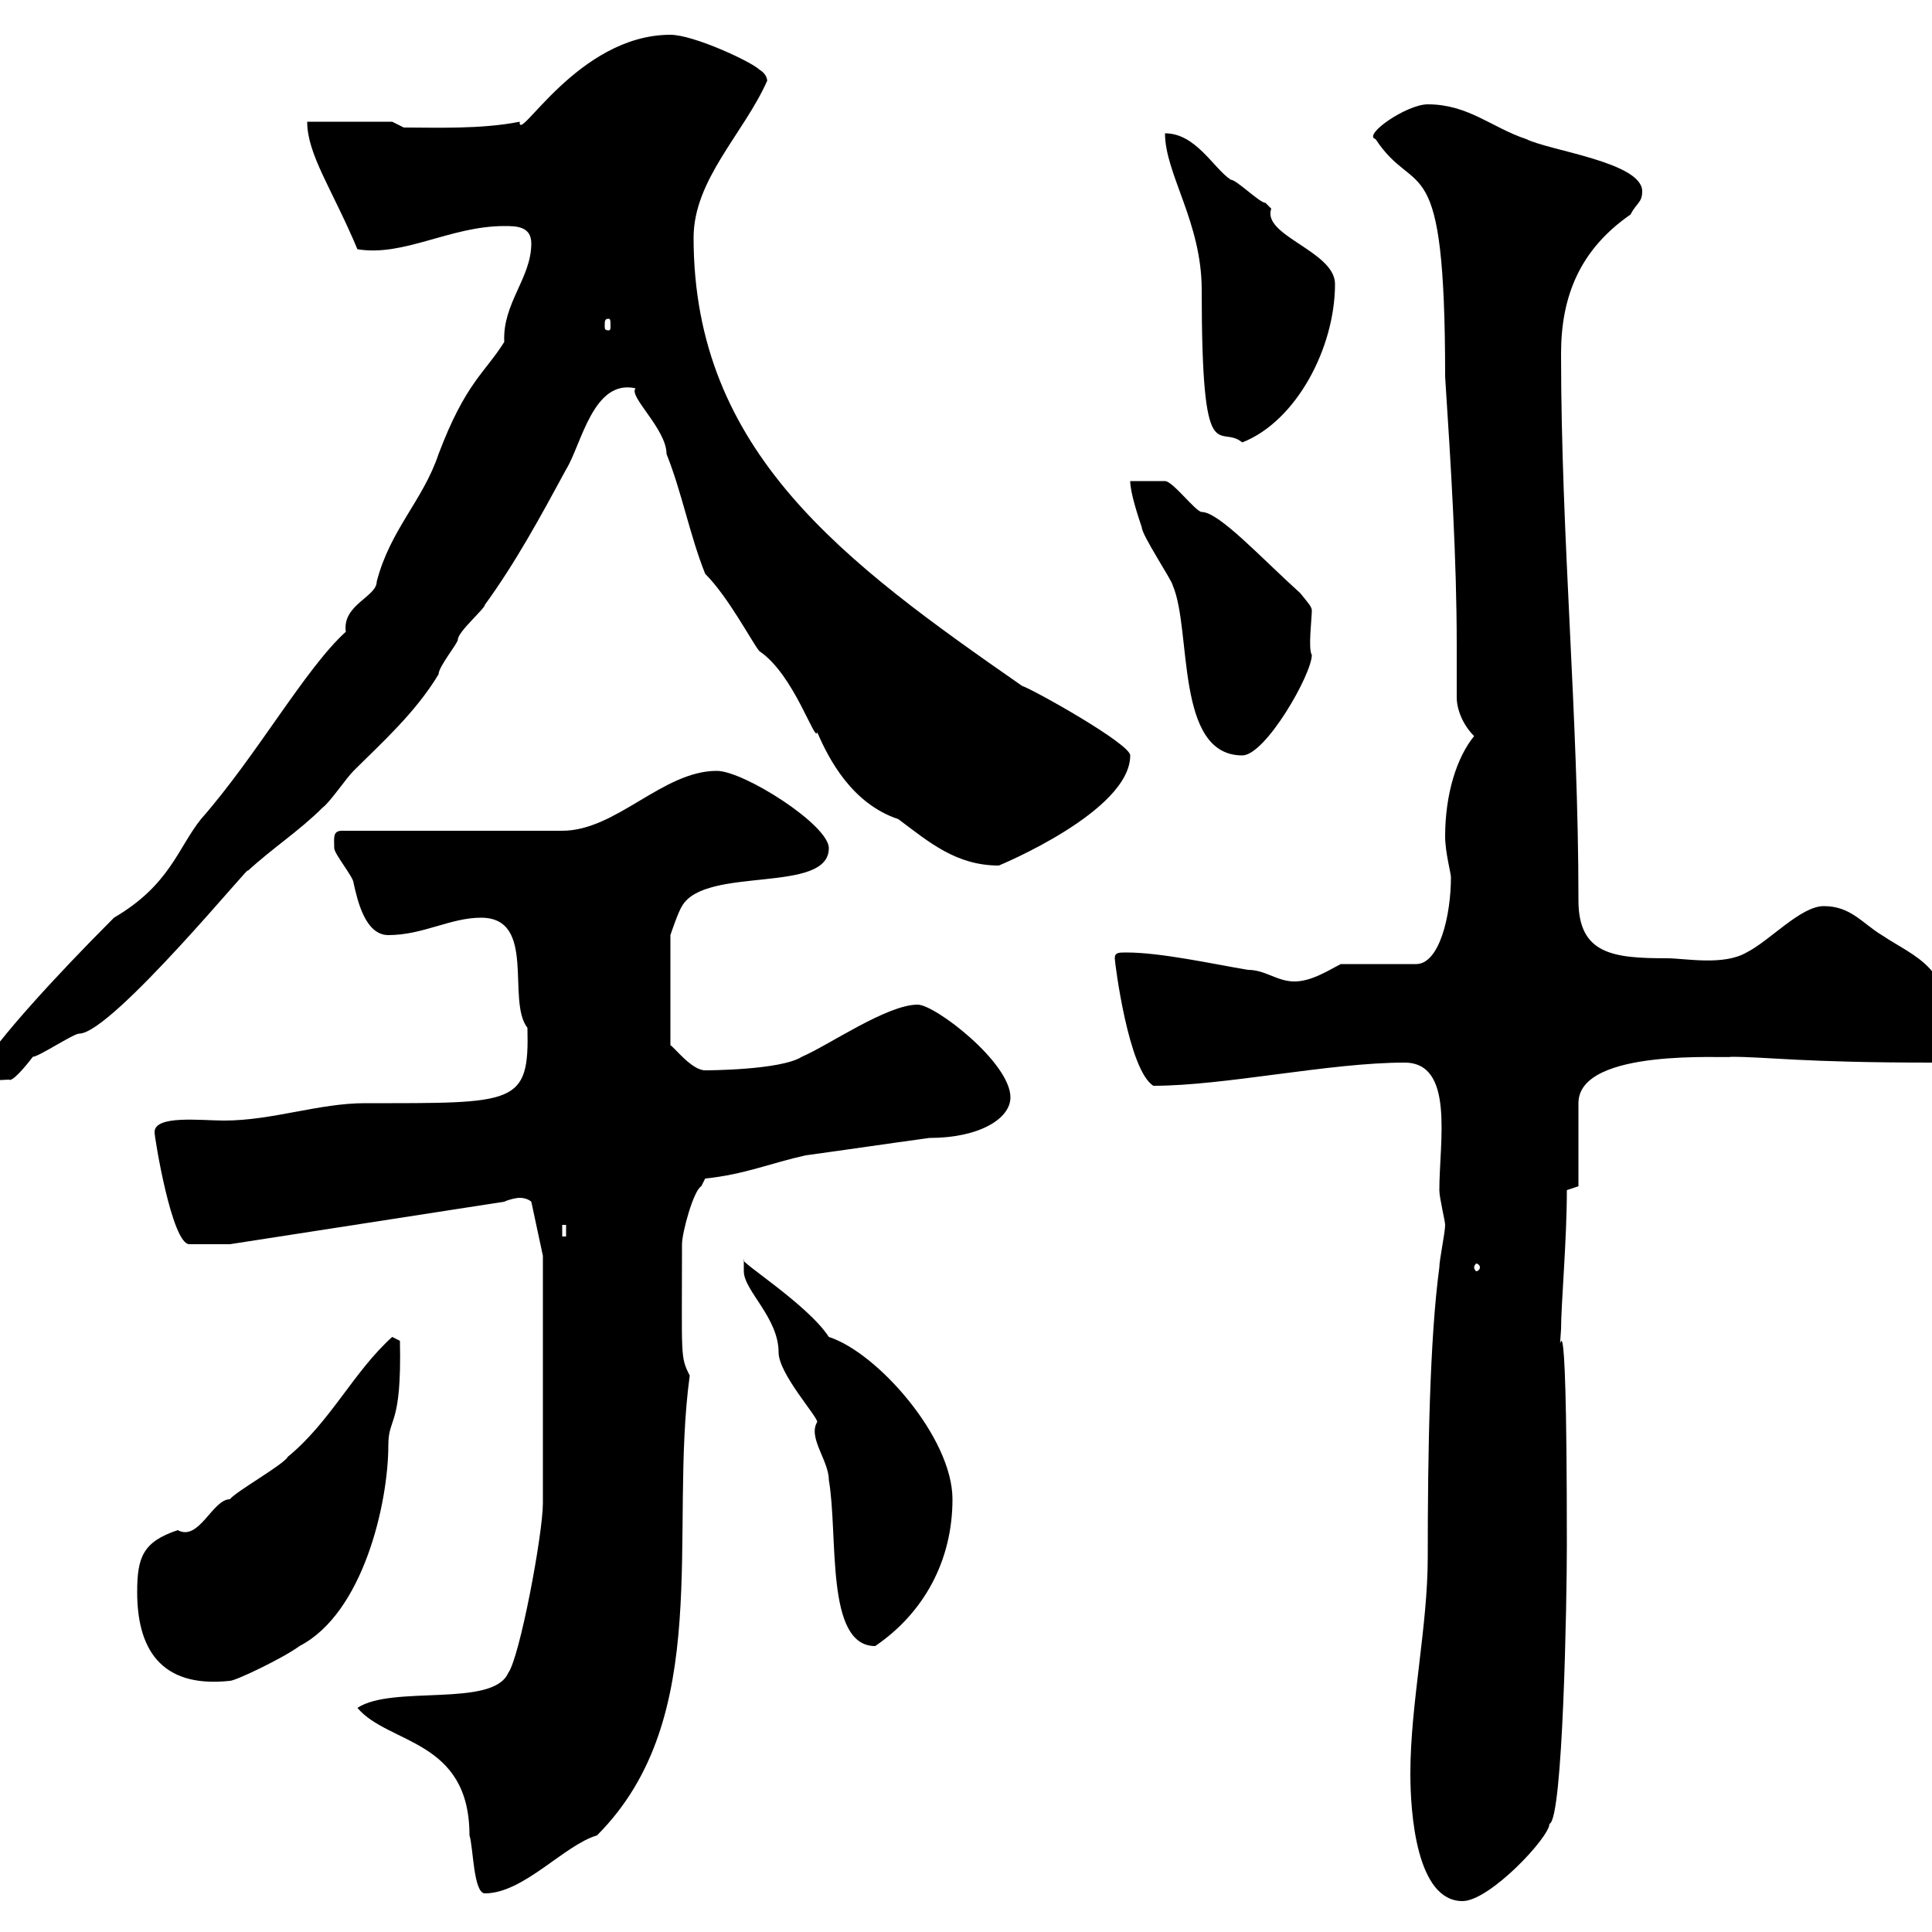 <svg xmlns="http://www.w3.org/2000/svg" xmlns:xlink="http://www.w3.org/1999/xlink" width="300" height="300"><path d="M219 275.40C219 281.40 219.90 295.20 227.10 295.20C231.30 295.20 240.60 285.30 240.60 283.20C242.70 282.60 243.30 248.40 243.30 240C243.30 192.60 241.80 214.80 242.40 206.40C242.40 202.50 243.30 192.60 243.30 184.80L245.10 184.20L245.10 171.30C245.10 162.60 268.50 164.40 268.80 164.10C274.50 164.10 279.60 165 300 165C301.20 164.10 303.30 164.10 303 161.40C303 150 297.60 148.80 292.20 145.20C289.20 143.40 287.40 140.70 283.20 140.70C279.60 140.70 274.80 146.10 271.20 147.90C267.60 150 261.60 148.80 258.90 148.80C250.50 148.80 245.10 148.20 245.10 139.80C245.10 111 242.40 83.70 242.40 54.90C242.40 45.90 245.40 38.70 253.20 33.30C254.10 31.50 255 31.50 255 29.70C255 25.20 240.60 23.40 237 21.60C231.60 19.80 228 16.20 221.70 16.20C218.40 16.20 211.50 21 213.60 21.60C219.90 31.20 224.40 21.90 224.40 58.50C225.30 72.30 226.20 86.70 226.20 100.20C226.20 103.20 226.20 105.60 226.20 108.30C226.20 110.10 227.10 112.50 228.90 114.30C226.20 117.60 224.40 123.30 224.40 129.90C224.40 132.30 225.30 135.60 225.30 136.20C225.30 142.20 223.50 149.70 219.90 149.70L208.20 149.70C206.40 150.60 203.70 152.40 201 152.40C198.30 152.40 196.50 150.60 193.80 150.60C188.40 149.70 180.30 147.90 174.90 147.90C173.70 147.90 173.10 147.90 173.10 148.80C173.10 149.40 175.20 166.20 179.10 168.60C190.20 168.60 206.40 165 218.10 165C225.90 165 223.50 177.30 223.50 184.80C223.50 186 224.40 189.60 224.40 190.20C224.40 191.40 223.50 195.60 223.50 196.80C222 207.90 221.70 225.60 221.70 241.80C221.70 252.60 219 264.60 219 275.40ZM55.50 265.20C60.30 270.90 72.90 270 72.90 285C73.50 286.80 73.50 294 75.30 294C81.30 294 87.60 286.50 92.70 285C111 266.70 103.80 237.90 107.10 213.60C105.60 210.60 105.90 210.90 105.90 193.20C105.90 191.40 107.70 184.80 108.90 184.20L109.50 183C115.50 182.40 119.70 180.60 125.10 179.40C131.70 178.50 137.70 177.60 144.30 176.70C152.10 176.70 156.90 173.70 156.90 170.40C156.90 165 145.20 156 142.50 156C137.70 156 128.70 162.30 124.50 164.10C121.20 166.20 109.50 166.20 109.50 166.20C107.40 166.20 104.70 162.60 104.10 162.30L104.10 145.20C104.10 145.20 105.30 141.60 105.90 140.70C109.50 134.40 128.70 138.90 128.70 131.70C128.70 128.10 115.50 119.70 111.30 119.70C102.90 119.70 95.70 129 87.30 129L53.10 129C51.60 129 51.90 130.20 51.90 131.70C51.90 132.60 54.90 136.20 54.90 137.10C55.50 139.80 56.70 145.20 60.30 145.20C65.70 145.20 69.90 142.50 74.70 142.50C83.40 142.50 78.60 155.40 81.90 159.60C82.20 171.60 80.10 171.30 56.70 171.30C49.50 171.30 42.30 174 34.80 174C31.20 174 24 173.10 24 175.80C24 176.70 26.70 193.20 29.40 193.20L35.70 193.20L78.30 186.60C78.90 186.30 80.10 186 80.70 186C81.90 186 82.50 186.60 82.50 186.60L84.30 195L84.30 233.40C84.30 238.20 80.70 257.40 78.90 259.80C76.50 265.20 60.90 261.60 55.50 265.20ZM21.30 247.20C21.30 255.60 24.60 262.20 35.70 261C36.60 261 44.10 257.40 46.50 255.60C56.40 250.50 60.30 233.40 60.30 224.40C60.30 219.90 62.40 221.70 62.10 208.20L60.90 207.60C54.90 213 51.30 220.80 44.70 226.20C44.10 227.40 36.60 231.60 35.70 232.80C33 232.80 30.90 239.40 27.60 237.60C22.20 239.40 21.30 241.80 21.30 247.20ZM115.50 196.80C115.50 196.80 115.50 197.40 115.50 197.40C115.50 200.40 120.90 204.60 120.90 210C120.90 213.30 126.90 219.90 126.90 220.80C125.40 223.20 128.70 226.80 128.70 229.80C130.20 238.50 128.10 255.60 135.90 255.60C143.40 250.50 147.90 242.40 147.90 232.80C147.90 223.20 136.20 210 128.70 207.60C125.40 202.50 114.30 195.60 115.50 195.60C115.50 195.60 115.50 196.80 115.50 196.80ZM229.80 196.80C229.80 197.10 229.50 197.40 229.20 197.40C229.20 197.40 228.90 197.10 228.90 196.80C228.90 196.50 229.20 196.20 229.20 196.20C229.50 196.20 229.80 196.50 229.80 196.80ZM87.30 190.20L87.90 190.20L87.90 192L87.30 192ZM-3 165.90C-3 168.60 1.50 167.40 1.50 167.70C2.40 167.70 5.10 164.10 5.10 164.10C6 164.10 11.40 160.50 12.30 160.50C17.40 160.50 40.20 132.60 38.40 135.30C42.30 131.70 46.50 129 50.10 125.40C51.30 124.50 53.70 120.90 54.90 119.70C59.10 115.50 64.50 110.70 68.10 104.70C68.10 103.50 71.10 99.90 71.10 99.30C71.10 98.10 75.30 94.50 75.30 93.90C80.10 87.30 84 80.10 87.90 72.90C90.30 69 92.10 58.80 98.70 60.30C97.50 61.50 103.50 66.60 103.50 70.50C105.90 76.50 107.10 83.10 109.50 89.10C113.10 92.70 116.70 99.60 117.90 101.10C123.30 104.70 126.60 115.50 126.90 113.70C128.70 117.90 132.30 124.80 139.50 127.20C144.30 130.80 148.50 134.40 155.10 134.40C155.10 134.40 175.50 126 175.50 117.30C175.50 115.50 160.50 107.10 158.70 106.50C131.10 87.30 107.70 70.20 107.70 36.90C107.70 27.90 115.50 20.70 119.10 12.60C119.10 12.90 119.40 11.70 117.90 10.80C116.70 9.60 107.70 5.40 104.10 5.40C89.70 5.40 80.40 22.50 80.70 18.90C74.70 20.10 67.50 19.80 62.70 19.80L60.90 18.90L47.70 18.90C47.70 24 51.60 29.40 55.50 38.70C62.70 39.90 69.90 35.10 78.30 35.10C80.10 35.10 82.50 35.10 82.50 37.80C82.50 43.20 78 47.10 78.30 53.10C75.30 57.90 72.30 59.40 68.10 70.50C65.70 77.70 60.60 82.20 58.50 90.30C58.50 92.70 53.10 93.90 53.70 98.10C47.40 103.80 39.90 117.30 31.20 127.20C27.60 131.70 26.40 137.40 17.70 142.50C8.40 151.80-0.30 161.40-3 165.90ZM175.50 74.70C175.50 76.50 176.70 80.10 177.30 81.90C177.30 83.10 182.10 90.30 182.10 90.90C185.10 97.80 182.40 117.30 192.90 117.30C196.50 117.30 203.70 104.70 203.70 101.70C203.10 100.80 203.70 96 203.70 94.80C203.70 94.20 203.10 93.60 201.90 92.10C195.90 86.70 189.30 79.50 186.60 79.50C185.70 79.50 182.10 74.70 180.90 74.70C180.30 74.70 178.80 74.70 175.50 74.70ZM180.90 20.70C180.90 27 186.60 34.50 186.60 45C186.60 73.80 189.30 65.70 192.90 68.70C201.30 65.40 207.30 54 207.30 44.10C207.30 39 195.90 36.60 197.40 32.40C197.40 32.40 196.50 31.50 196.50 31.50C195.60 31.50 192 27.90 191.10 27.90C188.40 26.10 185.70 20.70 180.90 20.70ZM94.50 49.50C94.80 49.50 94.80 49.80 94.80 50.70C94.80 51 94.80 51.30 94.50 51.30C93.90 51.30 93.90 51 93.90 50.70C93.90 49.80 93.90 49.50 94.50 49.50Z"/></svg>